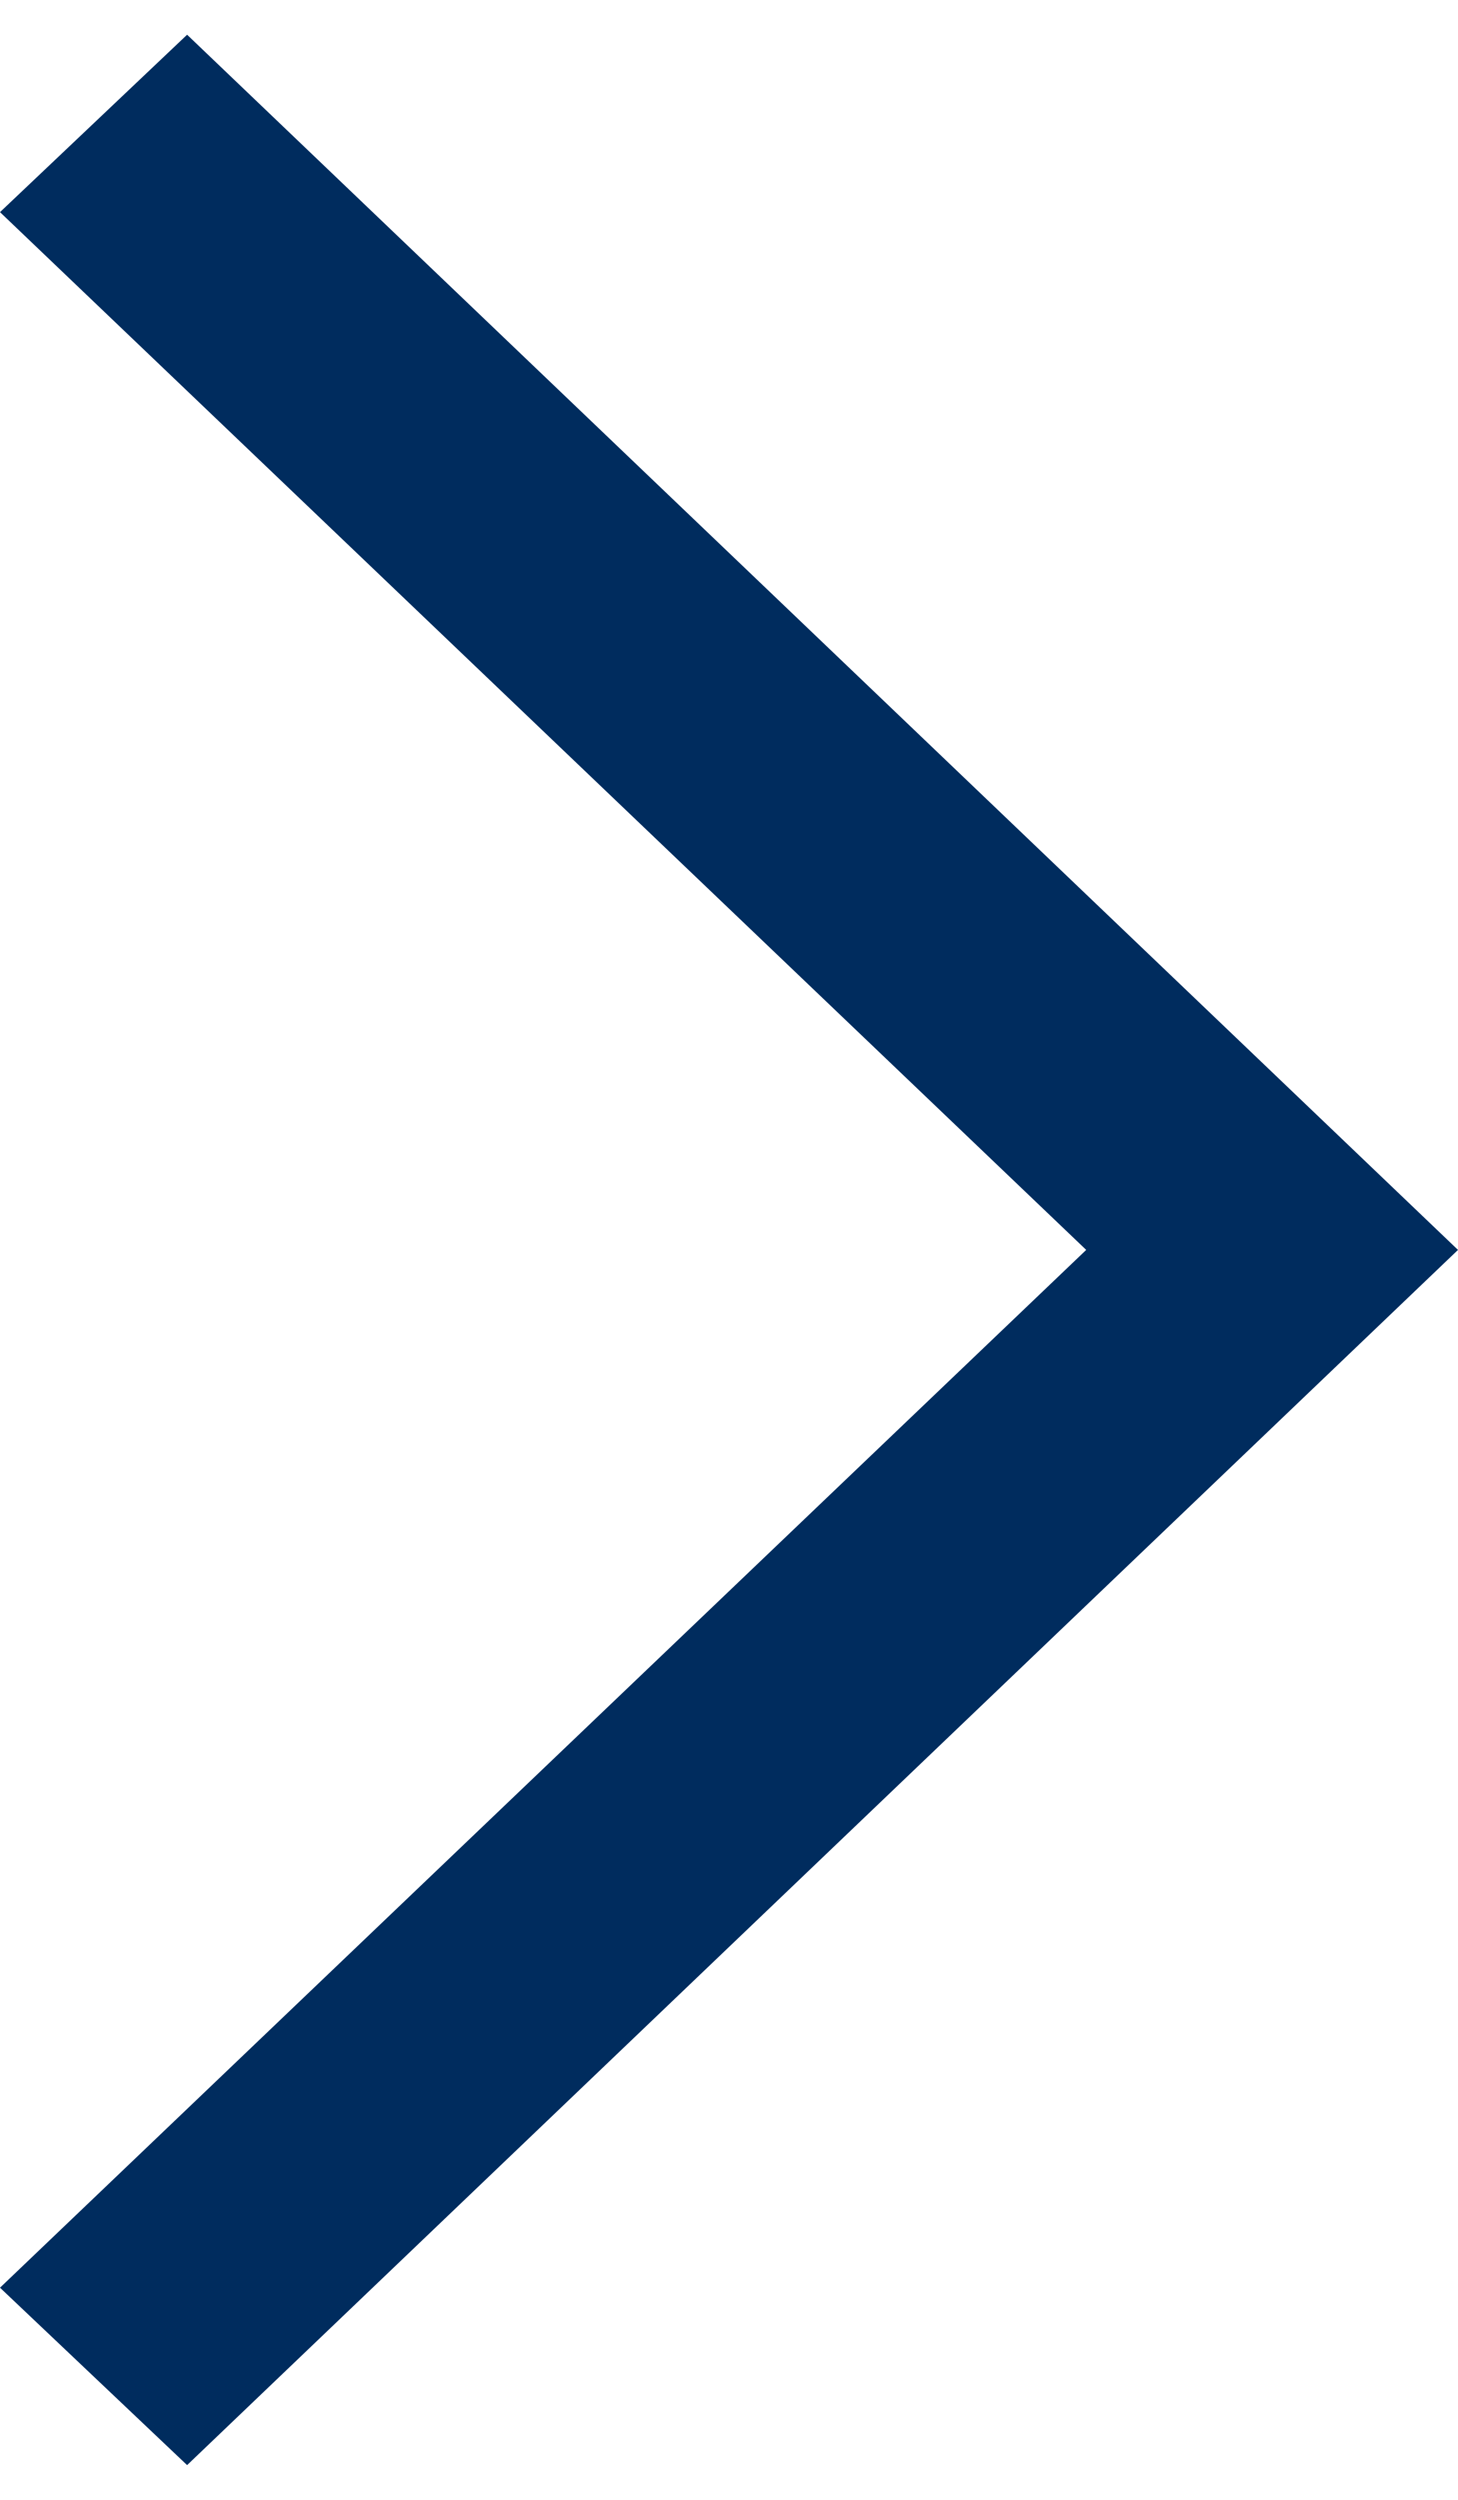 <svg xmlns="http://www.w3.org/2000/svg" viewBox="0 0 6 10" aria-hidden="true" width="7"  height="12" >
										<path d="M.77 10L6 5 .77 0 0 .73 4.47 5 0 9.27z" fill="#002c5e"></path>
									</svg>